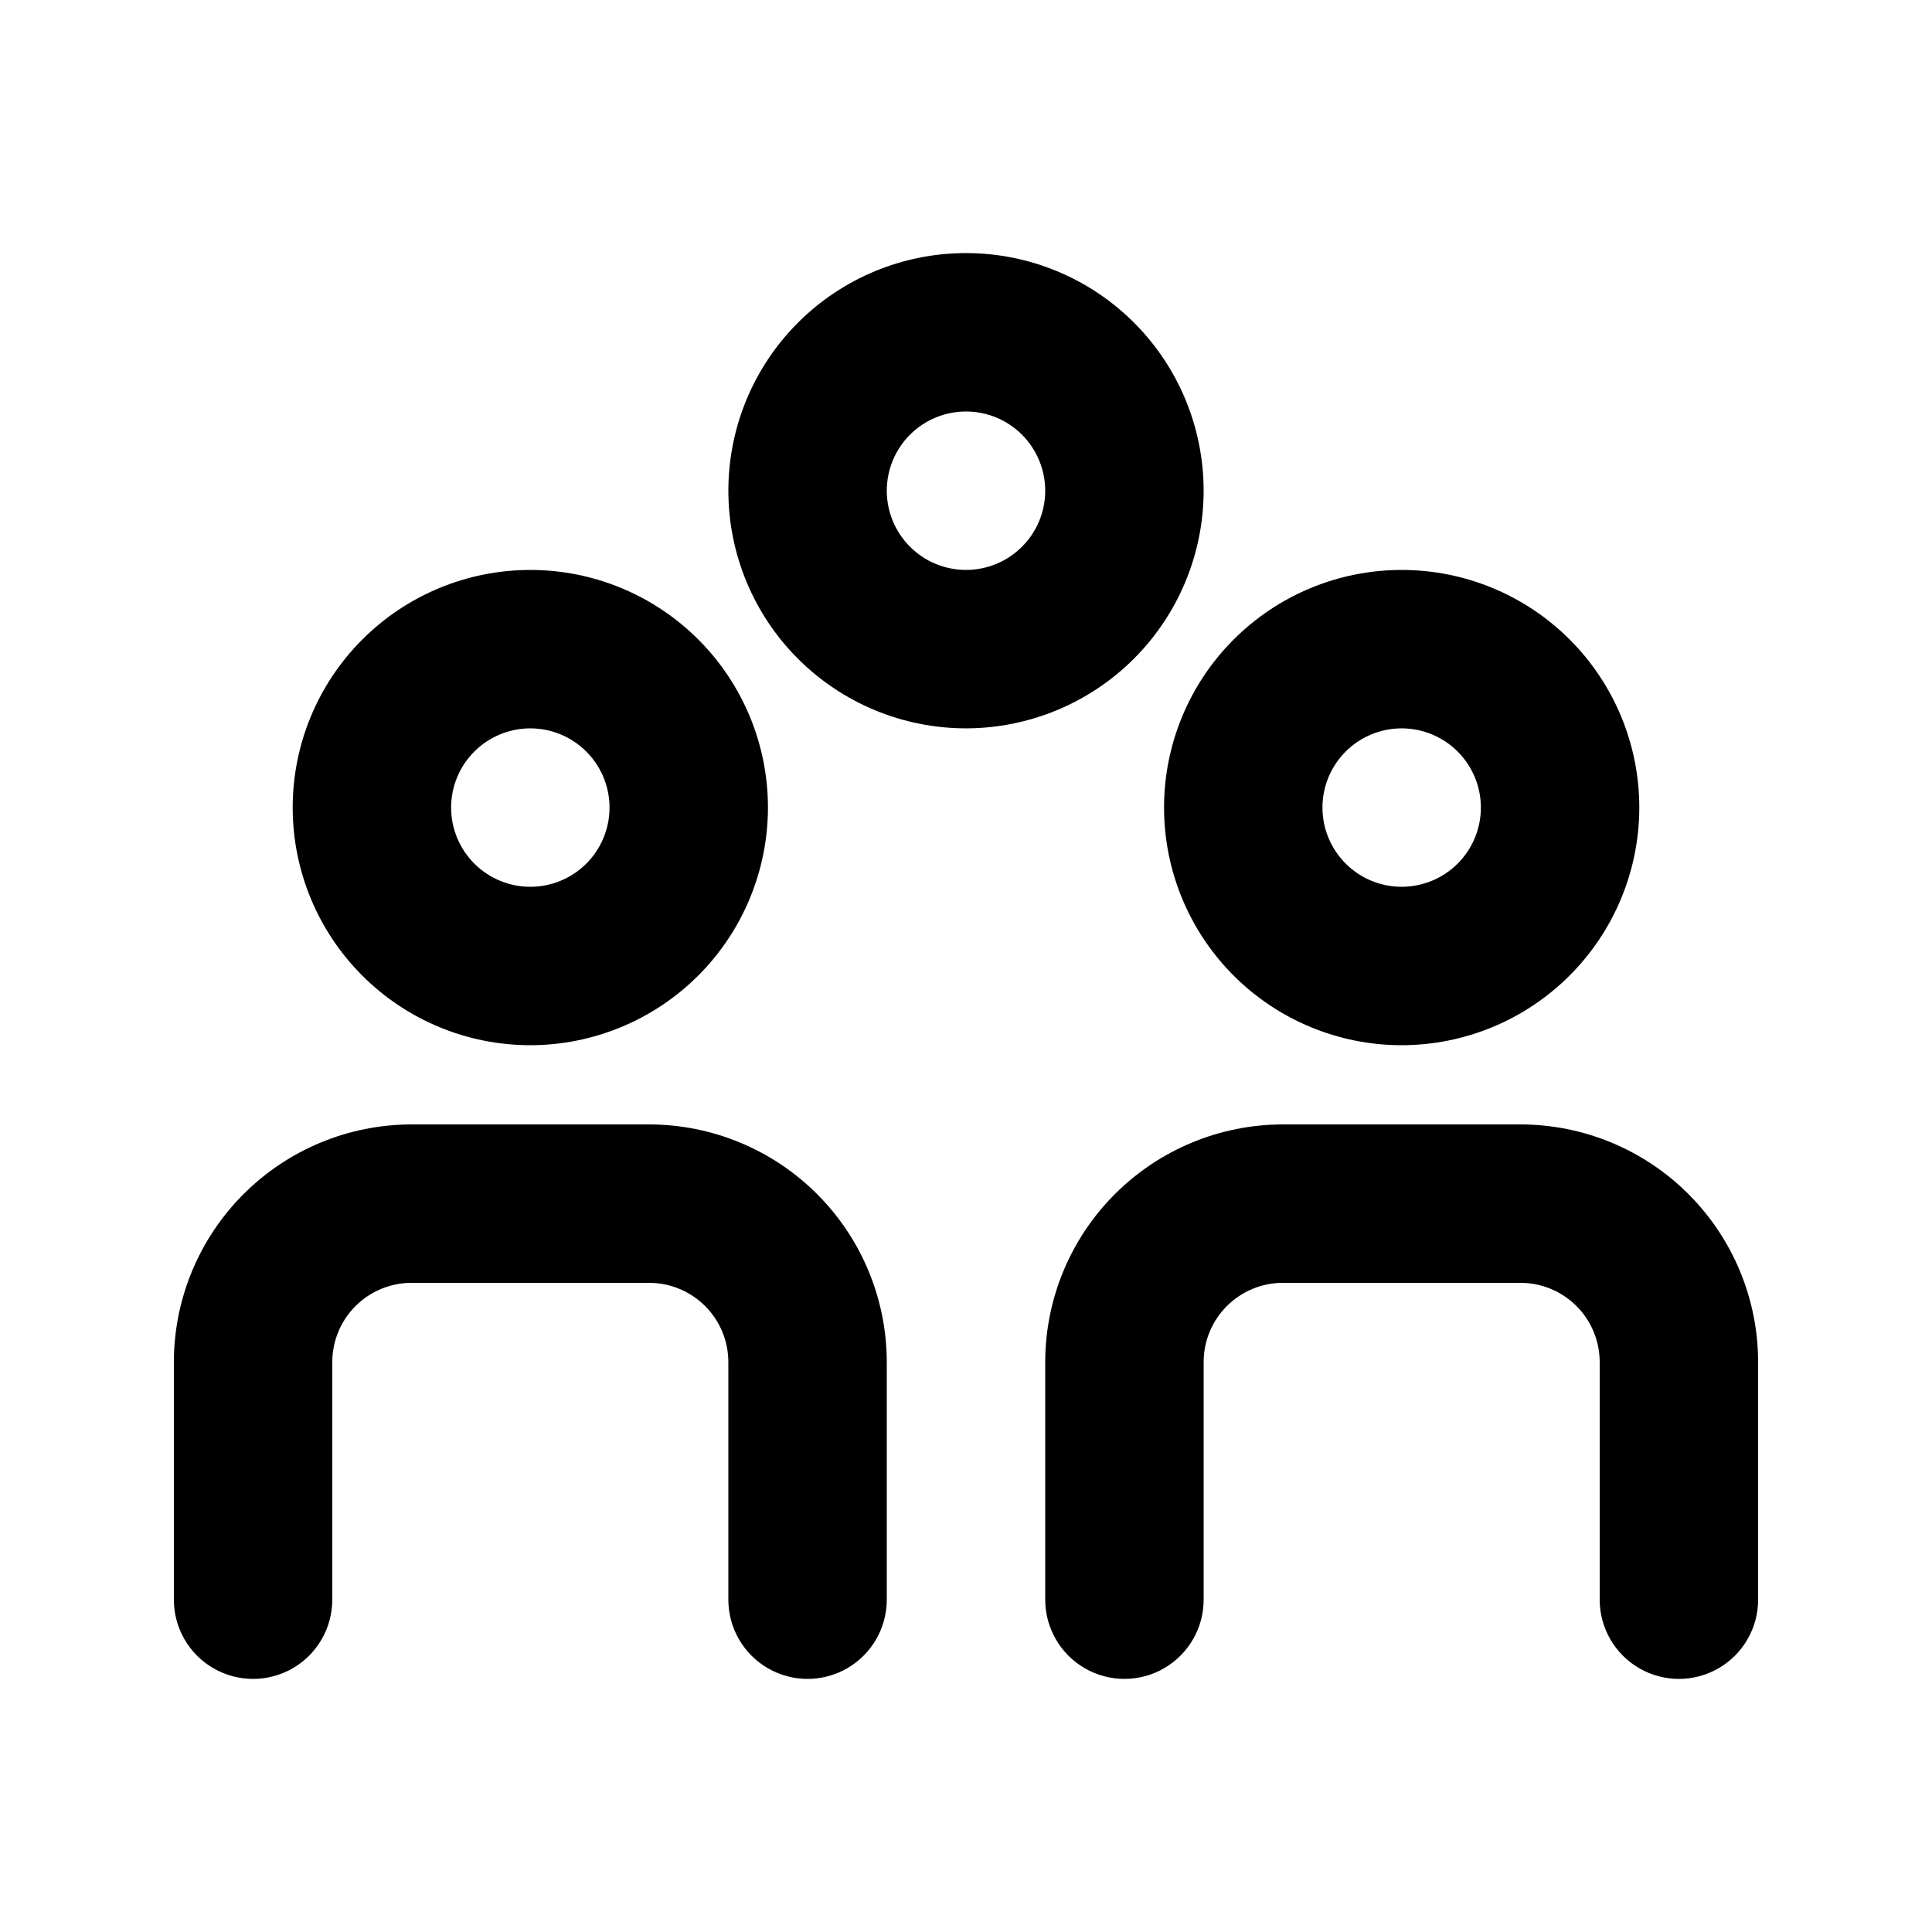 <?xml version="1.0" encoding="UTF-8"?>
<!-- Uploaded to: ICON Repo, www.svgrepo.com, Generator: ICON Repo Mixer Tools -->
<svg fill="#000000" width="800px" height="800px" version="1.1" viewBox="144 144 512 512" xmlns="http://www.w3.org/2000/svg">
 <path d="m400 337.02c-16.703 0-32.723-6.637-44.531-18.445-11.812-11.812-18.445-27.828-18.445-44.531s6.633-32.723 18.445-44.531c11.809-11.812 27.828-18.445 44.531-18.445 16.699 0 32.719 6.633 44.531 18.445 11.809 11.809 18.445 27.828 18.445 44.531-0.02 16.695-6.66 32.703-18.469 44.512-11.805 11.805-27.812 18.445-44.508 18.465zm0-83.969c-5.57 0-10.91 2.211-14.844 6.148-3.938 3.938-6.148 9.277-6.148 14.844s2.211 10.906 6.148 14.844c3.934 3.938 9.273 6.148 14.844 6.148 5.566 0 10.906-2.211 14.844-6.148 3.934-3.938 6.148-9.277 6.148-14.844-0.004-5.566-2.219-10.902-6.152-14.84-3.938-3.938-9.273-6.148-14.84-6.152zm115.46 167.94h-0.004c-16.699 0-32.719-6.637-44.527-18.445-11.812-11.812-18.445-27.832-18.445-44.531 0-16.703 6.633-32.723 18.445-44.531 11.809-11.812 27.828-18.445 44.527-18.445 16.703 0 32.723 6.633 44.531 18.445 11.812 11.809 18.445 27.828 18.445 44.531-0.016 16.695-6.656 32.703-18.465 44.508-11.805 11.809-27.812 18.449-44.512 18.469zm0-83.969h-0.004c-5.566 0-10.906 2.211-14.844 6.148-3.934 3.938-6.148 9.273-6.148 14.844 0 5.566 2.215 10.906 6.148 14.844 3.938 3.934 9.277 6.148 14.844 6.148 5.57 0 10.91-2.215 14.844-6.148 3.938-3.938 6.148-9.277 6.148-14.844-0.004-5.566-2.215-10.906-6.152-14.84-3.934-3.938-9.273-6.148-14.84-6.152zm94.461 230.91v-62.977c-0.016-16.695-6.656-32.703-18.465-44.508-11.805-11.809-27.812-18.449-44.512-18.465h-62.977c-16.695 0.016-32.703 6.656-44.508 18.465-11.809 11.805-18.449 27.812-18.465 44.508v62.977c0 7.5 4 14.43 10.496 18.18 6.492 3.75 14.496 3.75 20.992 0 6.492-3.75 10.496-10.68 10.496-18.18v-62.977c0-5.566 2.215-10.902 6.152-14.836 3.934-3.938 9.273-6.152 14.836-6.156h62.977c5.566 0.004 10.906 2.219 14.84 6.156 3.938 3.934 6.148 9.27 6.152 14.836v62.977c0 7.5 4.004 14.43 10.496 18.18 6.496 3.75 14.5 3.75 20.992 0 6.496-3.75 10.496-10.68 10.496-18.18zm-325.38-146.94c-16.703 0-32.723-6.637-44.531-18.445-11.812-11.812-18.445-27.832-18.445-44.531 0-16.703 6.633-32.723 18.445-44.531 11.809-11.812 27.828-18.445 44.531-18.445s32.719 6.633 44.531 18.445c11.809 11.809 18.445 27.828 18.445 44.531-0.02 16.695-6.66 32.703-18.465 44.508-11.809 11.809-27.816 18.449-44.512 18.469zm0-83.969c-5.566 0-10.906 2.211-14.844 6.148s-6.148 9.273-6.148 14.844c0 5.566 2.211 10.906 6.148 14.844 3.938 3.934 9.277 6.148 14.844 6.148 5.566 0 10.906-2.215 14.844-6.148 3.938-3.938 6.148-9.277 6.148-14.844-0.004-5.566-2.219-10.906-6.152-14.84-3.938-3.938-9.273-6.148-14.84-6.152zm94.465 230.91v-62.977c-0.02-16.695-6.66-32.703-18.465-44.508-11.809-11.809-27.816-18.449-44.512-18.465h-62.977c-16.699 0.016-32.703 6.656-44.512 18.465-11.805 11.805-18.445 27.812-18.465 44.508v62.977c0 7.5 4 14.43 10.496 18.18 6.496 3.75 14.496 3.75 20.992 0s10.496-10.68 10.496-18.18v-62.977c0.004-5.566 2.215-10.902 6.152-14.836 3.938-3.938 9.273-6.152 14.84-6.156h62.977c5.566 0.004 10.902 2.219 14.84 6.156 3.934 3.934 6.148 9.27 6.152 14.836v62.977c0 7.5 4 14.43 10.496 18.18 6.492 3.75 14.496 3.75 20.992 0 6.492-3.75 10.496-10.68 10.496-18.18z"/>
</svg>